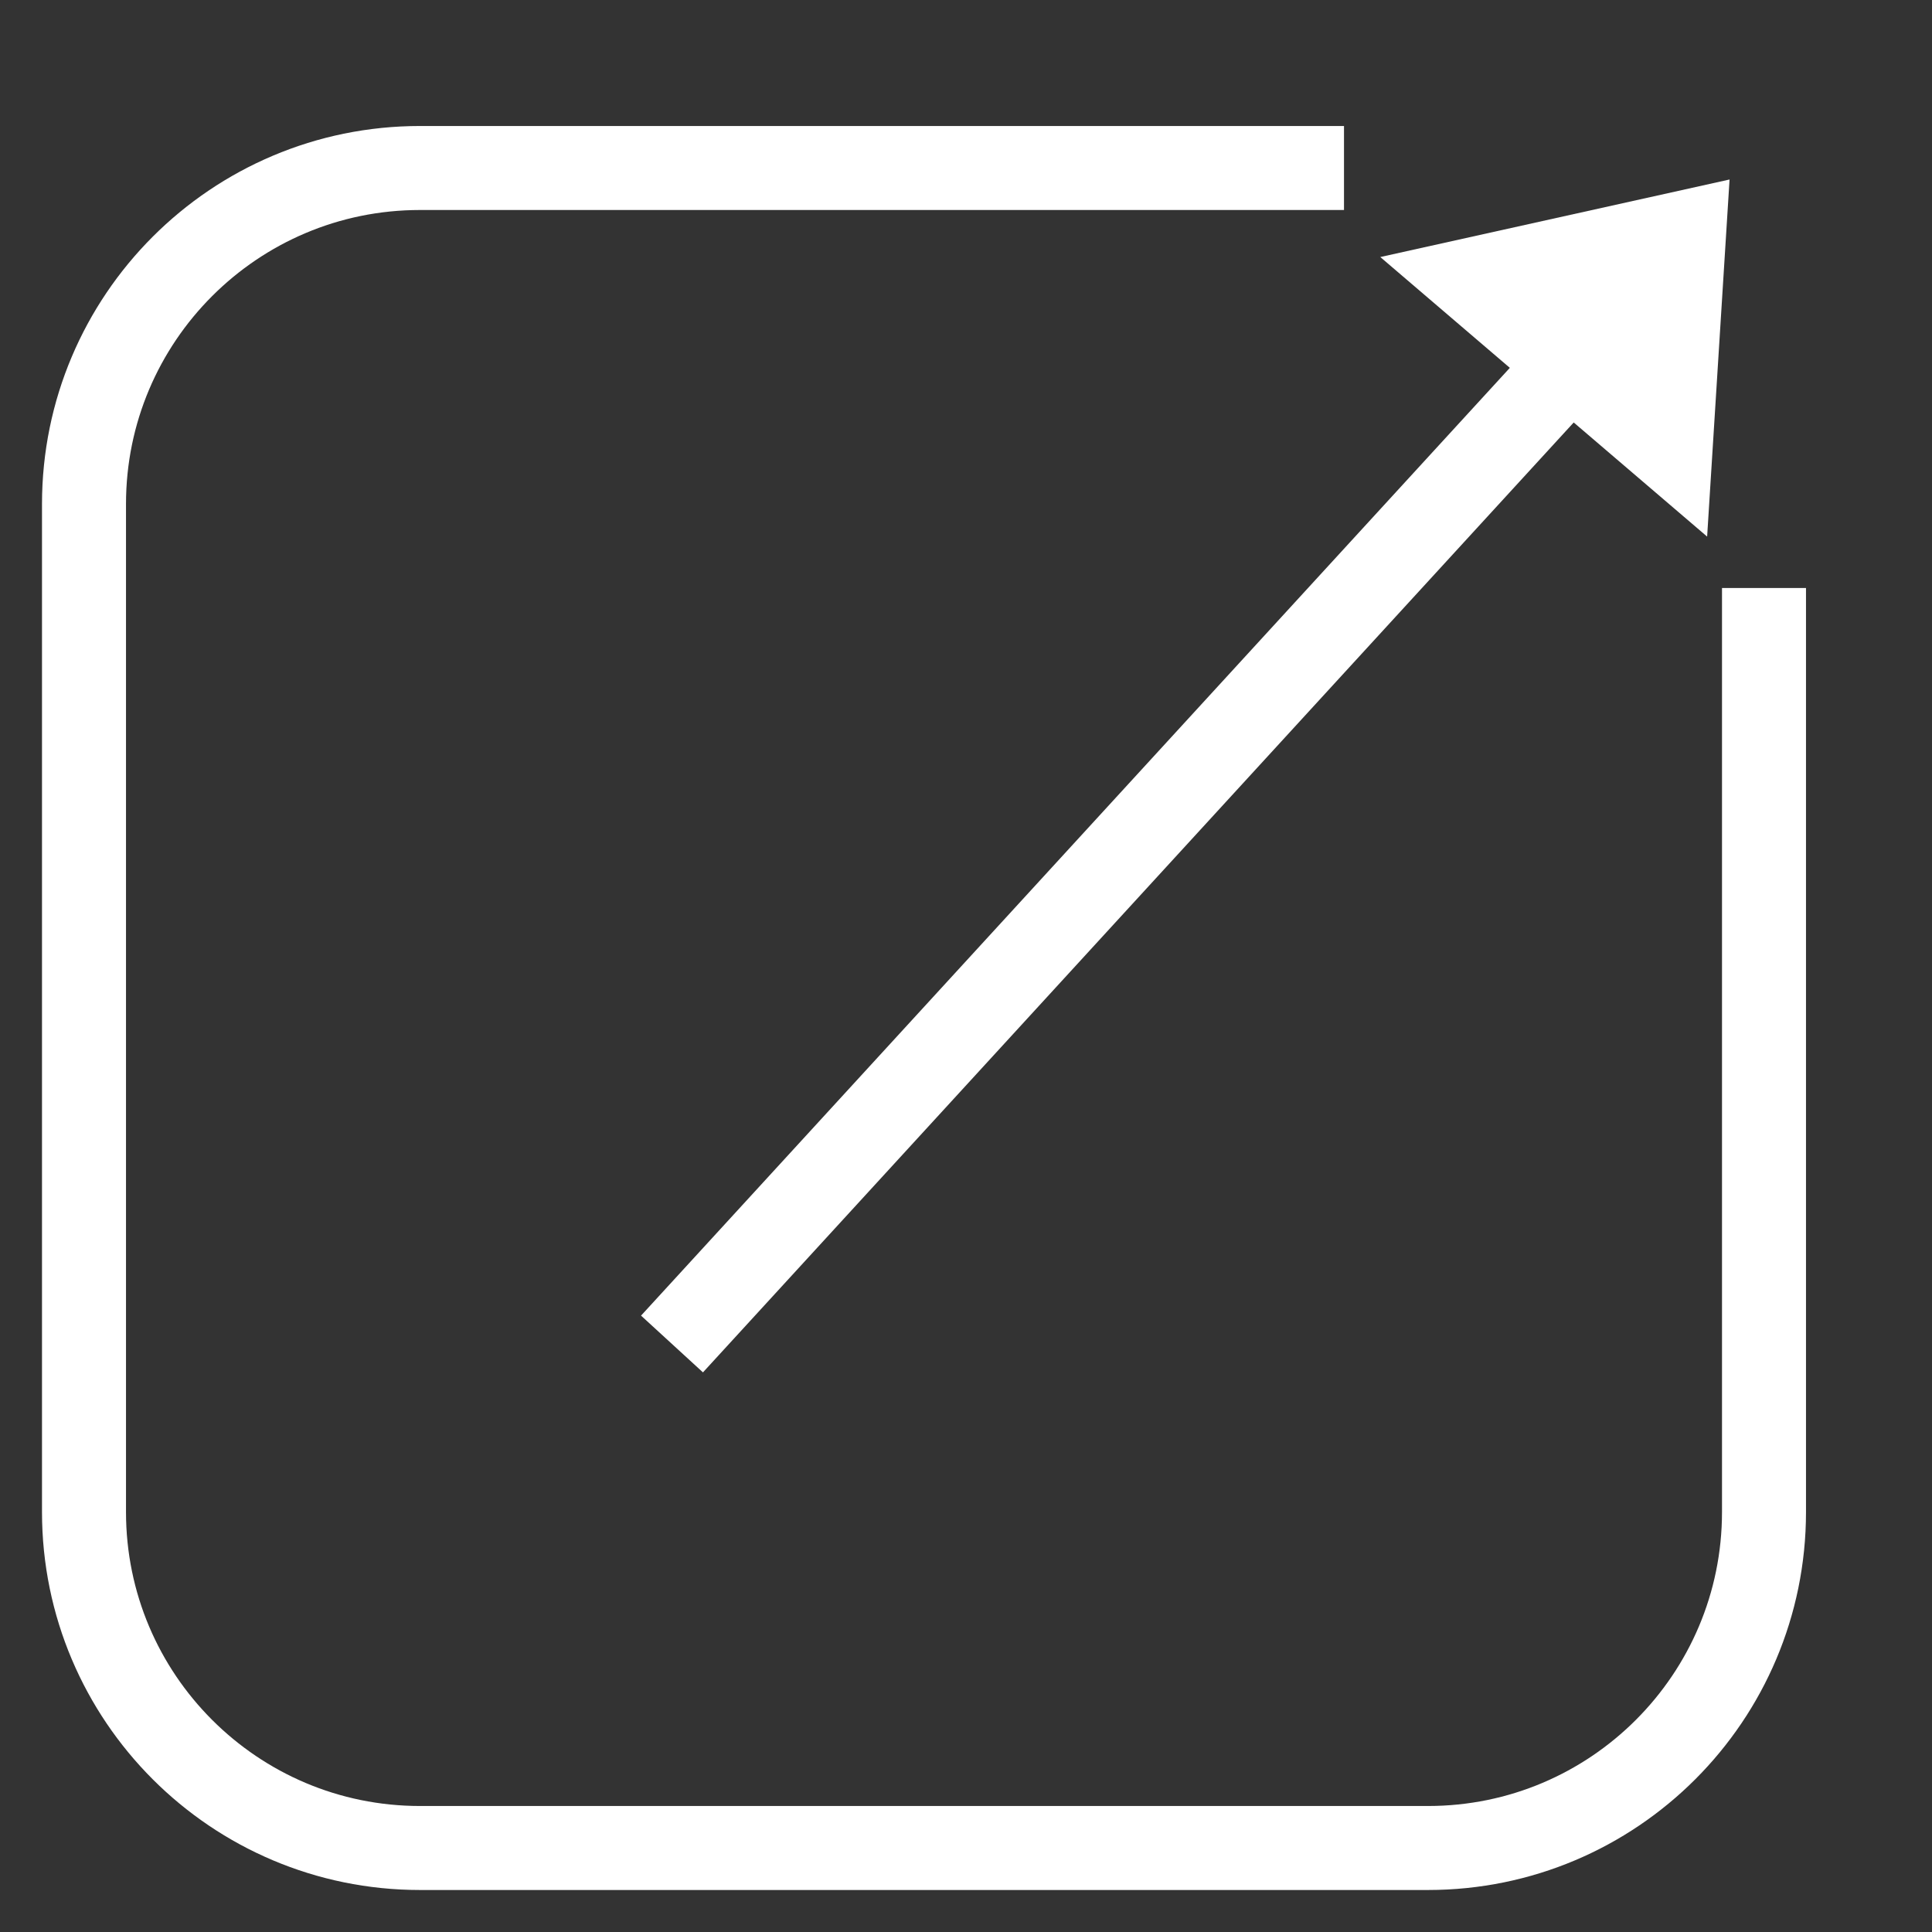 <svg width="23" height="23" viewBox="0 0 23 23" fill="none" xmlns="http://www.w3.org/2000/svg">
<rect x="0" y="0" width="23" height="23" fill="#333333" stroke="none"/>
<path d="M16 2H11H5C2.791 2 1 3.791 1 6V18C1 20.209 2.791 22 5 22H17C19.209 22 21 20.209 21 18V12V7" stroke="white"/>
<path d="M8 16L19 4" stroke="white"/>
<path d="M20.59 2.137L20.323 6.388L16.432 3.06L20.59 2.137Z" fill="white"/>
</svg>
